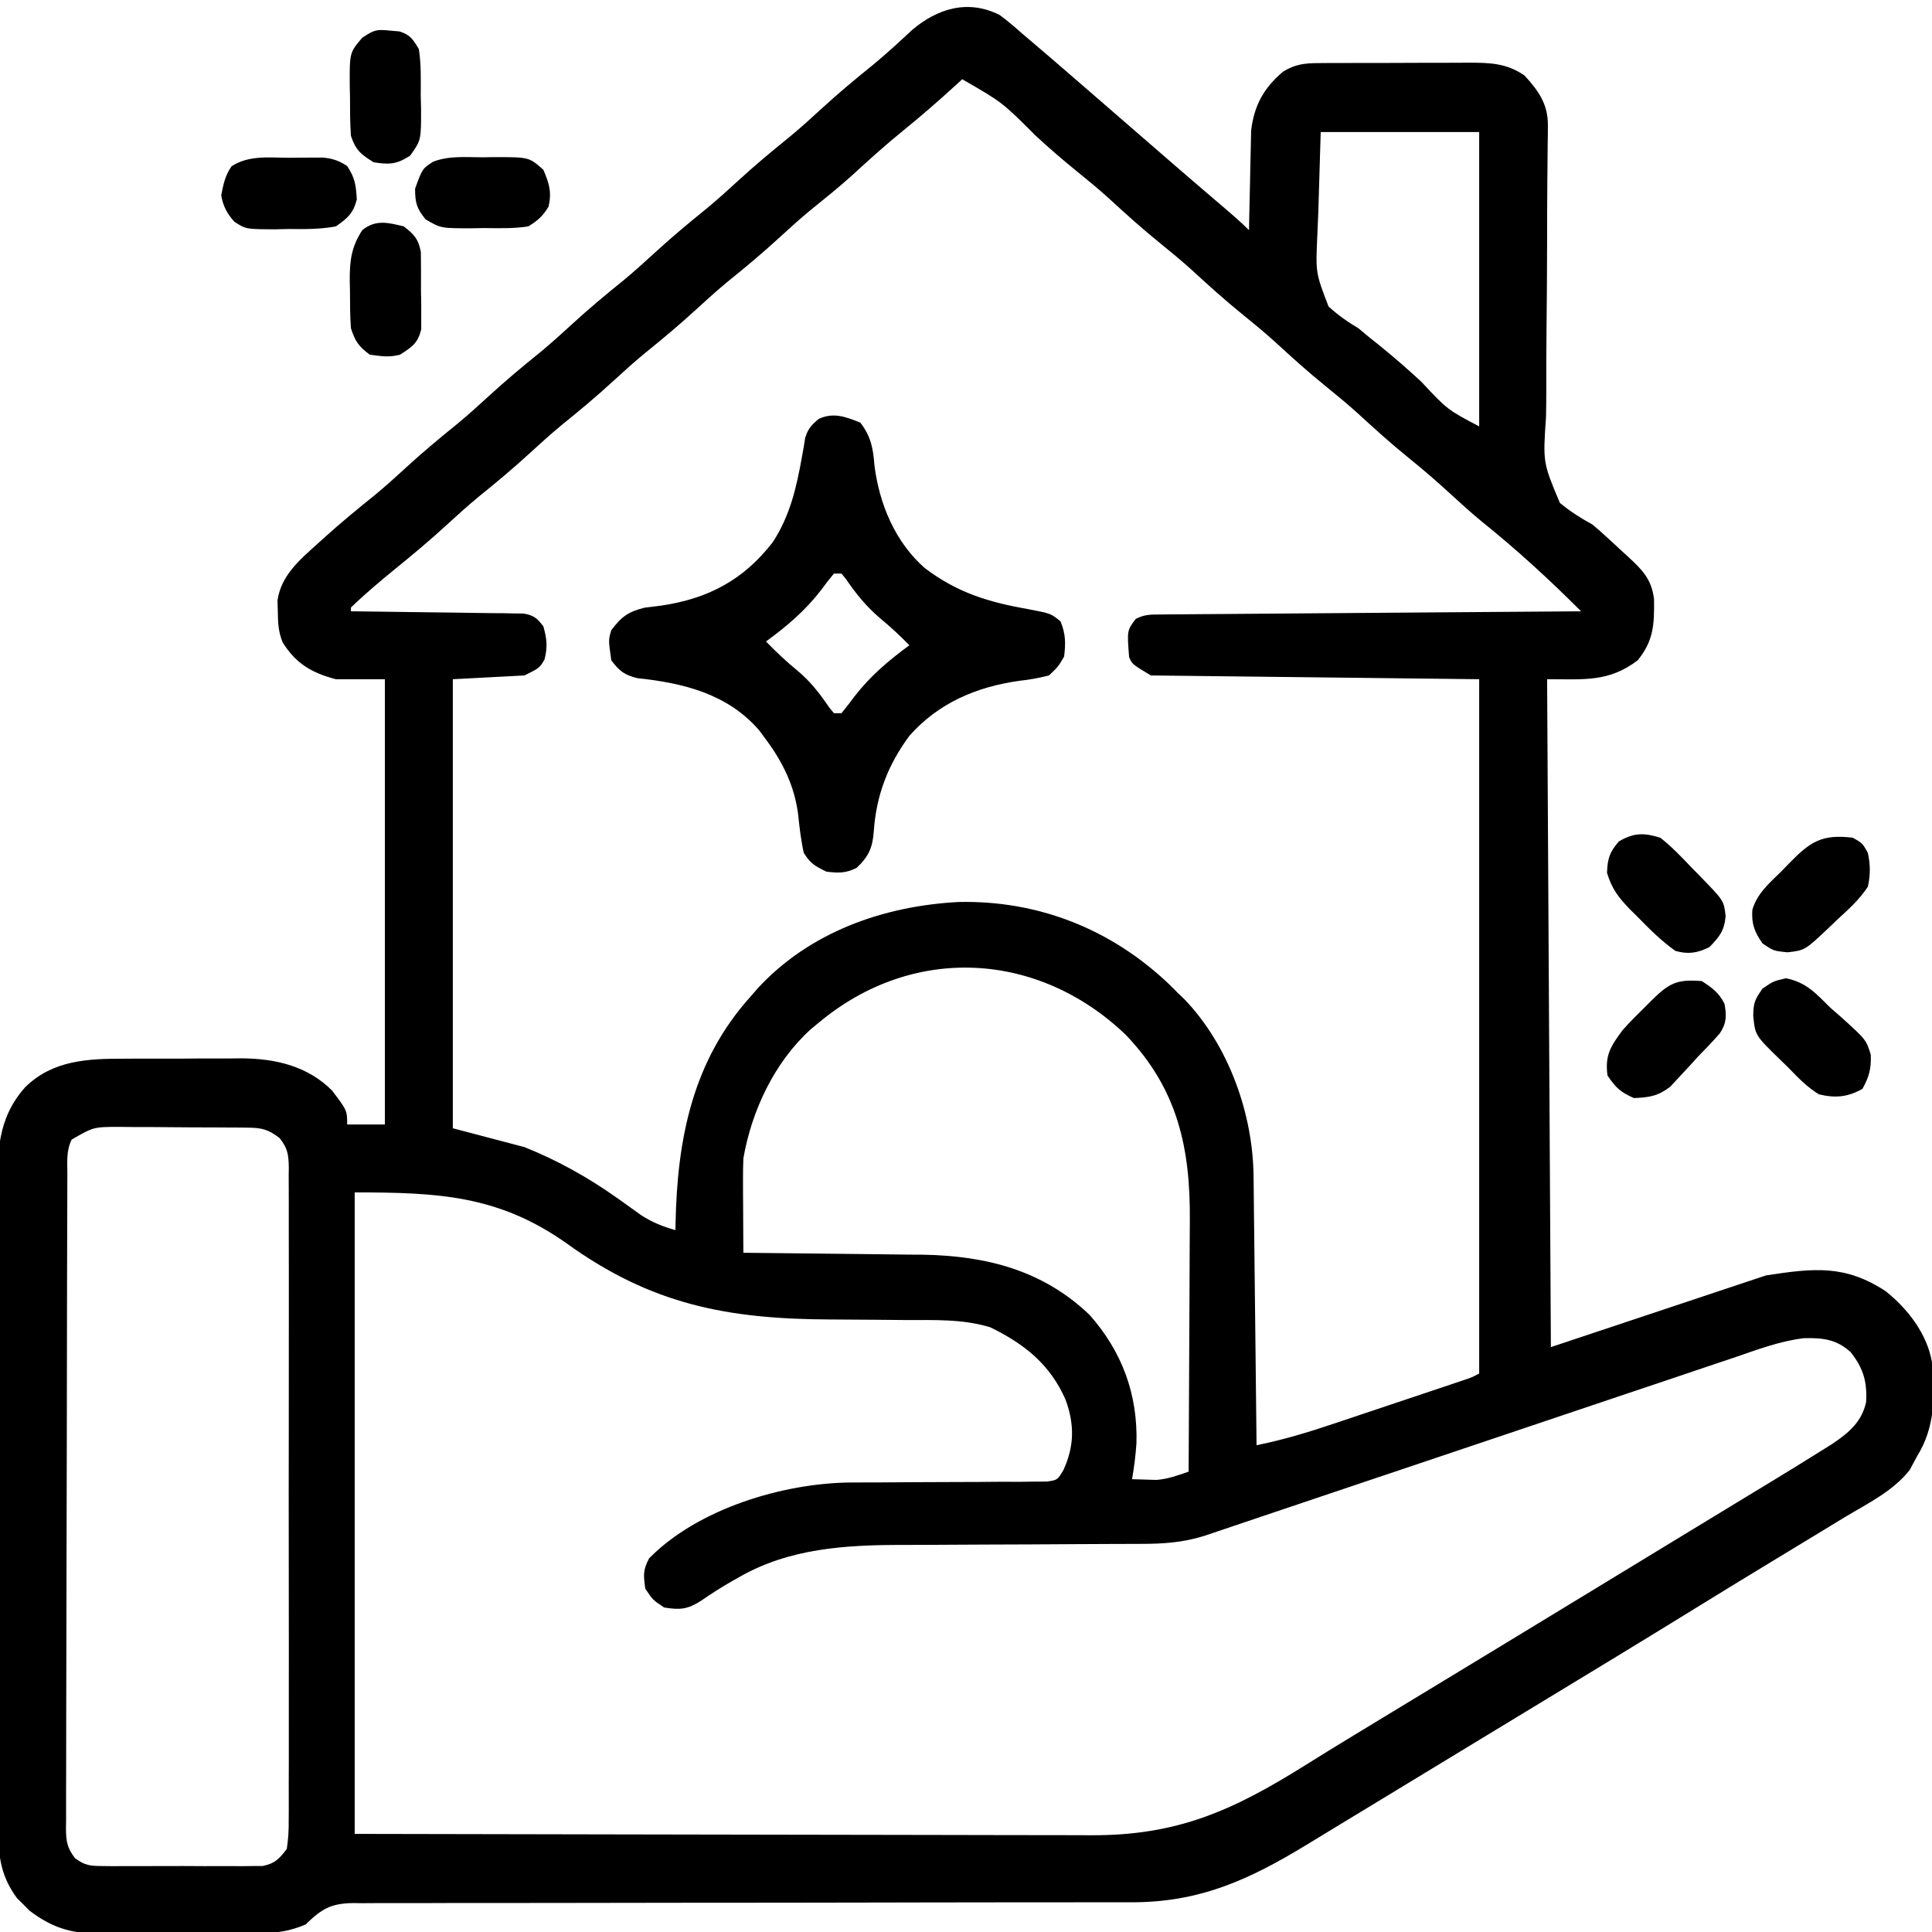 <svg xmlns="http://www.w3.org/2000/svg" width="512" height="512"><path d="M0 0 C2.134 1.564 4.085 3.256 6.062 5.016 C7.088 5.888 8.115 6.757 9.145 7.625 C12.809 10.726 16.437 13.869 20.062 17.016 C21.299 18.086 22.536 19.156 23.773 20.227 C28.172 24.034 32.565 27.848 36.958 31.661 C38.847 33.3 40.736 34.939 42.625 36.578 C43.543 37.374 43.543 37.374 44.479 38.187 C49.524 42.559 54.591 46.905 59.672 51.235 C61.867 53.109 64.021 54.974 66.062 57.016 C66.077 56.143 66.092 55.271 66.107 54.373 C66.168 51.109 66.242 47.846 66.325 44.583 C66.358 43.176 66.386 41.768 66.409 40.361 C66.443 38.327 66.495 36.295 66.551 34.262 C66.577 33.042 66.603 31.821 66.63 30.564 C67.436 23.953 69.935 19.392 75.062 15.016 C78.247 13.065 80.667 12.759 84.378 12.741 C85.44 12.731 86.501 12.722 87.595 12.712 C88.737 12.713 89.878 12.714 91.055 12.715 C92.233 12.711 93.412 12.706 94.626 12.702 C97.12 12.696 99.613 12.696 102.106 12.7 C105.916 12.703 109.725 12.68 113.535 12.654 C115.958 12.652 118.382 12.651 120.805 12.652 C121.942 12.643 123.08 12.634 124.252 12.624 C129.906 12.657 134.238 12.705 139.062 16.016 C142.799 20.063 145.334 23.677 145.267 29.27 C145.262 30.113 145.257 30.955 145.253 31.823 C145.237 32.739 145.222 33.655 145.207 34.598 C145.191 36.611 145.175 38.624 145.159 40.637 C145.141 42.236 145.141 42.236 145.123 43.868 C145.067 49.522 145.067 55.176 145.057 60.83 C145.039 68.022 145.005 75.213 144.915 82.405 C144.844 88.219 144.827 94.032 144.845 99.847 C144.841 102.059 144.819 104.27 144.775 106.482 C143.945 118.61 143.945 118.61 148.451 129.3 C151.221 131.584 153.924 133.292 157.062 135.016 C158.451 136.171 159.815 137.359 161.129 138.598 C161.716 139.137 162.303 139.677 162.908 140.232 C163.475 140.759 164.041 141.286 164.625 141.828 C165.226 142.374 165.828 142.92 166.447 143.482 C170.253 147.007 172.753 149.465 173.398 154.785 C173.484 161.446 173.329 165.765 169.062 171.016 C161.375 176.83 154.924 176.016 145.062 176.016 C145.393 234.426 145.722 292.836 146.062 353.016 C164.873 346.746 183.683 340.476 203.062 334.016 C215.929 332.036 224.058 331.184 234.77 338.184 C240.671 342.899 245.736 349.457 247.062 357.016 C247.812 365.99 247.98 374.138 243.062 382.016 C242.444 383.171 241.825 384.326 241.188 385.516 C236.835 391.157 230.074 394.403 224.062 398.016 C221.985 399.279 219.908 400.543 217.832 401.809 C213.653 404.353 209.47 406.892 205.284 409.424 C197.854 413.919 190.452 418.456 183.062 423.016 C170.609 430.695 158.107 438.292 145.595 445.875 C140.33 449.065 135.069 452.261 129.807 455.456 C128.069 456.512 126.33 457.567 124.592 458.623 C117.975 462.639 111.36 466.658 104.745 470.677 C99.507 473.86 94.267 477.039 89.026 480.217 C86.457 481.776 83.89 483.34 81.324 484.906 C66.069 494.191 52.949 500.193 34.833 500.14 C33.471 500.142 33.471 500.142 32.081 500.144 C29.048 500.148 26.016 500.145 22.984 500.142 C20.806 500.143 18.627 500.145 16.449 500.147 C11.763 500.152 7.078 500.154 2.392 500.154 C-5.016 500.155 -12.424 500.168 -19.831 500.183 C-21.708 500.187 -21.708 500.187 -23.622 500.191 C-26.179 500.196 -28.736 500.202 -31.293 500.207 C-48.535 500.242 -65.778 500.269 -83.021 500.266 C-94.658 500.265 -106.295 500.281 -117.932 500.317 C-124.09 500.335 -130.246 500.345 -136.404 500.332 C-142.191 500.321 -147.978 500.333 -153.766 500.362 C-155.89 500.369 -158.015 500.367 -160.139 500.356 C-163.038 500.342 -165.936 500.359 -168.835 500.383 C-169.677 500.372 -170.518 500.36 -171.385 500.349 C-177.321 500.446 -179.693 501.897 -183.938 506.016 C-187.952 507.74 -191.377 508.272 -195.724 508.306 C-196.839 508.319 -197.954 508.332 -199.103 508.345 C-200.293 508.347 -201.484 508.349 -202.711 508.352 C-203.949 508.358 -205.186 508.365 -206.462 508.372 C-209.076 508.382 -211.69 508.387 -214.304 508.386 C-218.291 508.386 -222.278 508.427 -226.266 508.465 C-228.81 508.471 -231.354 508.475 -233.898 508.477 C-235.678 508.498 -235.678 508.498 -237.494 508.52 C-245.55 508.476 -250.635 507.282 -257.145 502.34 C-257.674 501.8 -258.204 501.26 -258.75 500.703 C-259.293 500.171 -259.835 499.638 -260.395 499.09 C-264.431 493.663 -265.381 488.516 -265.332 481.876 C-265.338 481.085 -265.344 480.294 -265.35 479.479 C-265.367 476.843 -265.362 474.207 -265.357 471.571 C-265.365 469.675 -265.373 467.779 -265.383 465.883 C-265.405 460.742 -265.408 455.602 -265.406 450.461 C-265.406 446.164 -265.415 441.868 -265.423 437.571 C-265.442 427.431 -265.445 417.291 -265.438 407.151 C-265.432 396.703 -265.455 386.255 -265.492 375.808 C-265.523 366.826 -265.534 357.845 -265.53 348.864 C-265.528 343.505 -265.533 338.146 -265.558 332.787 C-265.58 327.745 -265.578 322.703 -265.558 317.661 C-265.555 315.815 -265.56 313.97 -265.574 312.124 C-265.651 301.524 -265.706 292.495 -258.26 284.132 C-251.037 276.997 -241.668 276.555 -232.035 276.582 C-230.917 276.577 -229.8 276.572 -228.648 276.566 C-226.296 276.56 -223.943 276.561 -221.591 276.57 C-218.014 276.578 -214.438 276.549 -210.861 276.518 C-208.565 276.516 -206.269 276.517 -203.973 276.52 C-202.915 276.508 -201.857 276.497 -200.768 276.485 C-191.88 276.568 -183.416 278.537 -176.938 285.016 C-172.938 290.313 -172.938 290.313 -172.938 294.016 C-169.637 294.016 -166.338 294.016 -162.938 294.016 C-162.938 255.076 -162.938 216.136 -162.938 176.016 C-167.227 176.016 -171.518 176.016 -175.938 176.016 C-182.298 174.337 -186.537 171.895 -190.047 166.223 C-191.171 163.436 -191.274 161.142 -191.312 158.141 C-191.341 157.133 -191.369 156.125 -191.398 155.086 C-190.415 148.534 -185.587 144.423 -180.875 140.203 C-180.303 139.683 -179.731 139.162 -179.141 138.625 C-174.757 134.669 -170.222 130.924 -165.617 127.227 C-162.805 124.906 -160.12 122.485 -157.438 120.016 C-152.99 115.922 -148.39 112.091 -143.688 108.297 C-140.857 105.948 -138.144 103.507 -135.438 101.016 C-130.99 96.922 -126.39 93.091 -121.688 89.297 C-118.857 86.948 -116.144 84.507 -113.438 82.016 C-108.99 77.922 -104.39 74.091 -99.688 70.297 C-96.857 67.948 -94.144 65.507 -91.438 63.016 C-86.99 58.922 -82.39 55.091 -77.688 51.297 C-74.857 48.948 -72.144 46.507 -69.438 44.016 C-64.99 39.922 -60.39 36.091 -55.688 32.297 C-52.857 29.948 -50.144 27.507 -47.438 25.016 C-42.976 20.909 -38.366 17.057 -33.645 13.254 C-30.052 10.283 -26.634 7.141 -23.227 3.961 C-16.491 -1.763 -8.338 -4.236 0 0 Z M-9.938 17.016 C-10.532 17.561 -11.126 18.106 -11.738 18.668 C-16.192 22.72 -20.688 26.671 -25.375 30.453 C-30.149 34.314 -34.671 38.39 -39.188 42.547 C-42.749 45.744 -46.463 48.73 -50.188 51.734 C-53.018 54.083 -55.731 56.525 -58.438 59.016 C-62.885 63.109 -67.485 66.94 -72.188 70.734 C-75.018 73.083 -77.731 75.525 -80.438 78.016 C-84.885 82.109 -89.485 85.94 -94.188 89.734 C-97.018 92.083 -99.731 94.525 -102.438 97.016 C-106.885 101.109 -111.485 104.94 -116.188 108.734 C-119.018 111.083 -121.731 113.525 -124.438 116.016 C-128.885 120.109 -133.485 123.94 -138.188 127.734 C-141.018 130.083 -143.731 132.525 -146.438 135.016 C-150.917 139.138 -155.545 143.009 -160.277 146.836 C-164.265 150.104 -168.231 153.428 -171.938 157.016 C-171.938 157.346 -171.938 157.676 -171.938 158.016 C-171.343 158.021 -170.748 158.027 -170.135 158.033 C-163.955 158.097 -157.775 158.182 -151.594 158.278 C-149.287 158.311 -146.979 158.339 -144.672 158.362 C-141.358 158.396 -138.044 158.448 -134.73 158.504 C-133.696 158.51 -132.662 158.517 -131.596 158.523 C-130.155 158.553 -130.155 158.553 -128.684 158.583 C-127.415 158.6 -127.415 158.6 -126.121 158.617 C-123.441 159.106 -122.568 159.867 -120.938 162.016 C-120.005 165.317 -119.791 167.429 -120.625 170.766 C-121.938 173.016 -121.938 173.016 -125.938 175.016 C-132.208 175.346 -138.477 175.676 -144.938 176.016 C-144.938 215.286 -144.938 254.556 -144.938 295.016 C-138.667 296.666 -132.398 298.316 -125.938 300.016 C-117.225 303.518 -109.304 307.917 -101.633 313.328 C-101.062 313.731 -100.49 314.133 -99.902 314.548 C-98.266 315.71 -96.641 316.886 -95.016 318.062 C-92.018 319.965 -89.341 321.058 -85.938 322.016 C-85.928 321.428 -85.919 320.84 -85.909 320.234 C-85.464 297.862 -81.426 277.125 -65.938 260.016 C-65.369 259.356 -64.801 258.696 -64.215 258.016 C-50.417 243.017 -30.9 236.13 -10.965 235.055 C10.169 234.572 29.517 242.22 44.859 256.82 C45.586 257.545 46.313 258.269 47.062 259.016 C47.686 259.616 48.31 260.217 48.953 260.836 C60.644 273.001 67.135 291.19 67.268 307.835 C67.278 308.606 67.288 309.378 67.298 310.172 C67.329 312.71 67.354 315.248 67.379 317.785 C67.399 319.549 67.42 321.313 67.442 323.077 C67.497 327.712 67.546 332.346 67.595 336.98 C67.645 341.713 67.701 346.445 67.756 351.178 C67.863 360.457 67.965 369.736 68.062 379.016 C75.025 377.6 81.643 375.626 88.371 373.355 C89.419 373.006 90.467 372.656 91.547 372.295 C93.745 371.56 95.943 370.823 98.139 370.084 C101.513 368.949 104.888 367.821 108.264 366.693 C110.404 365.977 112.544 365.26 114.684 364.543 C115.695 364.204 116.706 363.866 117.748 363.517 C118.68 363.203 119.612 362.889 120.572 362.566 C121.393 362.29 122.214 362.014 123.06 361.73 C125.097 361.049 125.097 361.049 127.062 360.016 C127.062 299.296 127.062 238.576 127.062 176.016 C98.353 175.686 69.642 175.356 40.062 175.016 C35.062 172.016 35.062 172.016 34.285 170.113 C33.732 163.082 33.732 163.082 36.062 160.016 C38.475 158.81 40.011 158.878 42.707 158.857 C44.175 158.843 44.175 158.843 45.673 158.828 C47.289 158.819 47.289 158.819 48.938 158.81 C50.07 158.8 51.201 158.791 52.367 158.78 C56.123 158.749 59.878 158.724 63.633 158.699 C66.231 158.679 68.829 158.658 71.426 158.636 C77.575 158.587 83.723 158.541 89.871 158.498 C96.87 158.449 103.868 158.394 110.867 158.339 C125.265 158.225 139.664 158.118 154.062 158.016 C145.675 149.615 137.002 141.661 127.742 134.227 C124.93 131.906 122.245 129.485 119.562 127.016 C115.985 123.722 112.347 120.569 108.562 117.516 C103.807 113.678 99.307 109.622 94.812 105.484 C92.125 103.072 89.373 100.783 86.562 98.516 C81.807 94.678 77.307 90.622 72.812 86.484 C70.125 84.072 67.373 81.783 64.562 79.516 C59.807 75.678 55.307 71.622 50.812 67.484 C48.125 65.072 45.373 62.783 42.562 60.516 C37.807 56.678 33.307 52.622 28.812 48.484 C26.125 46.072 23.373 43.783 20.562 41.516 C16.778 38.462 13.14 35.309 9.562 32.016 C0.69 23.132 0.69 23.132 -9.938 17.016 Z M85.062 31.016 C84.856 37.925 84.65 44.834 84.438 51.953 C84.346 54.116 84.255 56.279 84.162 58.508 C83.717 68.332 83.717 68.332 87.142 77.247 C89.665 79.53 92.14 81.286 95.062 83.016 C96.051 83.839 97.04 84.663 98.059 85.512 C99.267 86.473 99.267 86.473 100.5 87.453 C104.351 90.565 108.047 93.785 111.688 97.141 C118.648 104.591 118.648 104.591 127.062 109.016 C127.062 83.276 127.062 57.536 127.062 31.016 C113.203 31.016 99.343 31.016 85.062 31.016 Z M-47.938 267.016 C-48.657 267.61 -49.376 268.204 -50.117 268.816 C-59.716 277.538 -65.743 290.355 -67.938 303.016 C-68.016 305 -68.045 306.987 -68.035 308.973 C-68.032 310.084 -68.029 311.196 -68.025 312.342 C-68.017 313.492 -68.009 314.643 -68 315.828 C-67.995 316.998 -67.991 318.168 -67.986 319.373 C-67.975 322.254 -67.958 325.135 -67.938 328.016 C-66.894 328.024 -66.894 328.024 -65.83 328.033 C-59.212 328.092 -52.594 328.164 -45.976 328.251 C-42.575 328.296 -39.175 328.335 -35.774 328.362 C-31.846 328.396 -27.919 328.448 -23.992 328.504 C-22.198 328.513 -22.198 328.513 -20.367 328.523 C-3.606 328.809 11.458 332.638 23.805 344.469 C32.434 354.203 36.605 365.557 36.234 378.488 C36.015 381.712 35.628 384.834 35.062 388.016 C36.437 388.071 37.812 388.109 39.188 388.141 C39.953 388.164 40.719 388.187 41.508 388.211 C44.584 387.976 47.158 387.026 50.062 386.016 C50.132 375.401 50.185 364.787 50.218 354.172 C50.234 349.242 50.255 344.312 50.289 339.382 C50.322 334.617 50.339 329.851 50.347 325.085 C50.353 323.275 50.363 321.465 50.38 319.656 C50.546 300.37 47.233 284.694 33.379 270.23 C10.195 248.063 -23.002 246.184 -47.938 267.016 Z M-245.938 298.016 C-247.425 300.991 -247.086 304.027 -247.085 307.29 C-247.088 308.049 -247.092 308.807 -247.096 309.589 C-247.107 312.144 -247.111 314.699 -247.115 317.253 C-247.121 319.08 -247.127 320.906 -247.134 322.732 C-247.152 327.703 -247.162 332.674 -247.171 337.645 C-247.176 340.749 -247.182 343.852 -247.188 346.955 C-247.207 356.658 -247.221 366.361 -247.23 376.064 C-247.24 387.277 -247.266 398.49 -247.306 409.703 C-247.336 418.362 -247.351 427.021 -247.355 435.68 C-247.357 440.856 -247.366 446.032 -247.391 451.207 C-247.414 456.075 -247.419 460.942 -247.408 465.809 C-247.408 467.597 -247.414 469.386 -247.428 471.174 C-247.445 473.612 -247.438 476.049 -247.425 478.487 C-247.436 479.197 -247.447 479.908 -247.458 480.64 C-247.414 484.024 -247.149 485.742 -245.054 488.454 C-242.485 490.349 -241.127 490.522 -237.957 490.533 C-236.475 490.552 -236.475 490.552 -234.964 490.571 C-233.903 490.563 -232.843 490.555 -231.75 490.547 C-230.655 490.551 -229.561 490.555 -228.433 490.558 C-226.12 490.561 -223.806 490.554 -221.493 490.537 C-217.95 490.516 -214.41 490.537 -210.867 490.562 C-208.62 490.56 -206.372 490.555 -204.125 490.547 C-203.065 490.555 -202.004 490.563 -200.911 490.571 C-199.924 490.559 -198.936 490.546 -197.918 490.533 C-197.051 490.53 -196.183 490.527 -195.29 490.524 C-192.016 489.817 -190.982 488.66 -188.938 486.016 C-188.544 483.371 -188.396 481.143 -188.43 478.5 C-188.423 477.74 -188.417 476.98 -188.411 476.197 C-188.395 473.648 -188.407 471.1 -188.42 468.551 C-188.415 466.724 -188.407 464.898 -188.399 463.071 C-188.38 458.108 -188.388 453.146 -188.4 448.183 C-188.41 442.993 -188.401 437.803 -188.395 432.614 C-188.387 423.898 -188.397 415.182 -188.416 406.466 C-188.438 396.384 -188.431 386.303 -188.409 376.221 C-188.391 367.571 -188.388 358.92 -188.398 350.269 C-188.405 345.1 -188.406 339.932 -188.392 334.763 C-188.381 329.904 -188.389 325.045 -188.412 320.186 C-188.417 318.401 -188.416 316.615 -188.407 314.83 C-188.396 312.397 -188.41 309.965 -188.43 307.531 C-188.421 306.822 -188.412 306.112 -188.403 305.382 C-188.457 301.995 -188.713 300.299 -190.844 297.608 C-193.882 295.297 -195.553 294.887 -199.308 294.854 C-200.213 294.845 -201.117 294.835 -202.049 294.825 C-203.029 294.821 -204.01 294.817 -205.02 294.812 C-206.026 294.807 -207.032 294.801 -208.069 294.795 C-210.202 294.786 -212.334 294.779 -214.467 294.775 C-217.726 294.766 -220.985 294.735 -224.244 294.703 C-226.315 294.697 -228.386 294.691 -230.457 294.688 C-231.918 294.669 -231.918 294.669 -233.409 294.65 C-240.166 294.671 -240.166 294.671 -245.938 298.016 Z M-170.938 312.016 C-170.938 368.116 -170.938 424.216 -170.938 482.016 C-133.373 482.103 -133.373 482.103 -95.809 482.162 C-80.488 482.18 -65.167 482.201 -49.846 482.242 C-38.688 482.272 -27.529 482.291 -16.371 482.298 C-10.465 482.302 -4.559 482.311 1.347 482.333 C6.912 482.353 12.477 482.359 18.042 482.355 C20.078 482.356 22.115 482.362 24.151 482.373 C47.108 482.497 61.881 475.78 81.059 463.762 C87.543 459.702 94.081 455.729 100.625 451.766 C101.814 451.045 103.003 450.324 104.192 449.603 C106.604 448.141 109.016 446.68 111.428 445.218 C117.413 441.592 123.394 437.96 129.375 434.328 C130.55 433.615 131.726 432.901 132.901 432.187 C143.028 426.039 153.149 419.88 163.268 413.717 C167.072 411.401 170.875 409.086 174.679 406.771 C176.591 405.607 178.501 404.444 180.412 403.28 C185.351 400.273 190.291 397.269 195.234 394.27 C196.761 393.342 196.761 393.342 198.318 392.396 C200.241 391.229 202.164 390.062 204.088 388.896 C208.746 386.066 213.387 383.209 218.004 380.312 C219.326 379.484 219.326 379.484 220.674 378.64 C225.019 375.685 228.433 372.879 229.594 367.598 C229.921 362.188 228.863 358.648 225.547 354.391 C221.789 350.91 218.045 350.535 213.11 350.649 C206.644 351.426 200.544 353.764 194.411 355.865 C192.851 356.387 191.292 356.907 189.731 357.427 C185.519 358.833 181.312 360.257 177.106 361.685 C172.696 363.178 168.28 364.654 163.865 366.132 C155.509 368.931 147.158 371.745 138.809 374.564 C126.549 378.704 114.282 382.823 102.014 386.94 C100.203 387.548 98.393 388.156 96.582 388.764 C95.698 389.06 94.813 389.357 93.902 389.663 C88.65 391.426 83.4 393.194 78.151 394.966 C74.889 396.067 71.626 397.165 68.363 398.263 C66.85 398.773 65.338 399.284 63.827 399.796 C61.763 400.494 59.698 401.189 57.633 401.883 C55.9 402.468 55.9 402.468 54.133 403.065 C48.514 404.805 43.361 405.161 37.503 405.157 C36.226 405.163 36.226 405.163 34.923 405.168 C33.078 405.175 31.232 405.181 29.386 405.184 C26.449 405.191 23.512 405.207 20.575 405.226 C12.224 405.278 3.873 405.326 -4.478 405.342 C-9.593 405.352 -14.708 405.381 -19.823 405.423 C-21.757 405.435 -23.691 405.44 -25.625 405.438 C-40.693 405.425 -55.774 406.292 -69.125 414.016 C-70.008 414.511 -70.008 414.511 -70.908 415.016 C-73.75 416.631 -76.452 418.371 -79.141 420.23 C-82.743 422.529 -84.739 422.703 -88.938 422.016 C-91.938 420.016 -91.938 420.016 -93.938 417.016 C-94.426 413.293 -94.56 412.214 -92.938 409.016 C-80.028 395.855 -57.503 389.074 -39.591 388.89 C-37.066 388.882 -34.541 388.877 -32.016 388.875 C-29.272 388.859 -26.529 388.837 -23.785 388.816 C-19.47 388.786 -15.156 388.763 -10.841 388.765 C-7.338 388.766 -3.836 388.743 -0.333 388.703 C1.645 388.688 3.624 388.698 5.602 388.709 C7.399 388.684 7.399 388.684 9.233 388.659 C10.289 388.656 11.345 388.652 12.433 388.648 C15.283 388.258 15.283 388.258 16.884 385.593 C19.757 379.311 19.851 373.618 17.5 367.078 C13.401 357.614 6.568 352.189 -2.5 347.766 C-9.815 345.515 -17.388 345.866 -24.965 345.84 C-27.558 345.817 -30.151 345.793 -32.744 345.768 C-36.799 345.731 -40.853 345.702 -44.907 345.69 C-72.242 345.581 -92.361 341.719 -114.875 325.453 C-132.878 312.777 -148.809 312.016 -170.938 312.016 Z " fill="#000000" transform="translate(264.938,3.984)"></path><path d="M0 0 C2.864 3.75 3.385 6.8 3.75 11.438 C5.039 21.582 9.232 31.661 17.074 38.547 C25.827 45.152 33.994 47.587 44.723 49.48 C50.482 50.576 50.482 50.576 53.062 52.688 C54.415 56.025 54.438 58.431 54 62 C52.473 64.633 52.473 64.633 50 67 C47.228 67.702 44.811 68.136 42 68.438 C30.717 70.05 20.698 74.303 13 83 C7.302 90.697 4.212 98.775 3.562 108.312 C3.236 112.645 2.254 114.943 -1 118 C-3.903 119.451 -5.773 119.372 -9 119 C-12.148 117.426 -13.214 116.881 -15 114 C-15.761 110.533 -16.146 107.112 -16.516 103.582 C-17.514 96.199 -20.572 89.95 -25 84 C-25.594 83.194 -26.189 82.389 -26.801 81.559 C-35.116 71.885 -46.967 68.982 -59.082 67.723 C-62.553 66.863 -63.857 65.833 -66 63 C-66.774 57.582 -66.774 57.582 -66 55 C-63.255 51.391 -61.578 50.145 -57.145 49.031 C-55.702 48.84 -54.258 48.663 -52.812 48.5 C-40.448 46.682 -30.995 41.763 -23.211 31.684 C-18.632 24.657 -16.947 17.287 -15.484 9.121 C-15.325 8.236 -15.165 7.35 -15 6.438 C-14.814 5.26 -14.814 5.26 -14.625 4.059 C-13.887 1.627 -12.945 0.601 -11 -1 C-7.116 -2.803 -3.822 -1.529 0 0 Z M-7 40 C-8.219 41.458 -9.375 42.969 -10.5 44.5 C-14.705 49.926 -19.486 53.955 -25 58 C-22.295 60.787 -19.579 63.366 -16.562 65.812 C-13.177 68.643 -10.744 71.829 -8.262 75.461 C-7.637 76.223 -7.637 76.223 -7 77 C-6.34 77 -5.68 77 -5 77 C-3.781 75.542 -2.625 74.031 -1.5 72.5 C2.705 67.074 7.486 63.045 13 59 C10.481 56.425 7.9 54.045 5.125 51.75 C1.552 48.677 -1.131 45.394 -3.773 41.504 C-4.381 40.759 -4.381 40.759 -5 40 C-5.66 40 -6.32 40 -7 40 Z " fill="#000000" transform="translate(228,112)"></path><path d="M0 0 C2.753 1.796 4.526 3.053 6 6 C6.592 9.11 6.573 11.138 4.789 13.82 C2.938 15.967 0.989 17.979 -1 20 C-1.807 20.891 -2.614 21.781 -3.445 22.699 C-4.288 23.603 -5.131 24.506 -6 25.438 C-6.784 26.282 -7.567 27.126 -8.375 27.996 C-11.637 30.486 -13.937 30.835 -18 31 C-21.574 29.412 -22.811 28.284 -25 25 C-25.715 19.634 -24.145 17.259 -21 13 C-19.042 10.807 -16.978 8.742 -14.875 6.688 C-14.337 6.151 -13.8 5.614 -13.246 5.061 C-8.665 0.531 -6.536 -0.554 0 0 Z " fill="#000000" transform="translate(451,260)"></path><path d="M0 0 C3.035 2.394 5.654 5.138 8.312 7.938 C9.404 9.05 9.404 9.05 10.518 10.186 C16.856 16.701 16.856 16.701 17.312 20.812 C16.928 24.731 15.707 26.213 13 29 C9.849 30.576 7.355 30.95 4 30 C0.287 27.37 -2.832 24.254 -6 21 C-6.713 20.296 -7.426 19.592 -8.16 18.867 C-11.177 15.708 -12.834 13.544 -14.125 9.312 C-13.982 5.513 -13.468 3.88 -11 1 C-7.051 -1.348 -4.343 -1.341 0 0 Z " fill="#000000" transform="translate(440,222)"></path><path d="M0 0 C5.367 1.092 7.885 3.968 11.688 7.75 C12.589 8.534 13.49 9.318 14.418 10.125 C21.231 16.275 21.231 16.275 22.461 20.25 C22.617 23.89 22.032 26.135 20.25 29.312 C16.336 31.508 13.052 31.811 8.688 30.75 C5.584 28.822 3.204 26.38 0.688 23.75 C-0.052 23.032 -0.792 22.314 -1.555 21.574 C-8.177 15.129 -8.177 15.129 -8.688 9.938 C-8.631 6.509 -8.31 5.747 -6.25 2.75 C-3.312 0.75 -3.312 0.75 0 0 Z " fill="#000000" transform="translate(473.312,259.25)"></path><path d="M0 0 C2.562 1.438 2.562 1.438 4 4 C4.682 7.139 4.695 9.86 4 13 C1.802 16.307 -0.943 18.843 -3.875 21.5 C-4.621 22.214 -5.368 22.928 -6.137 23.664 C-12.662 29.849 -12.662 29.849 -17.312 30.375 C-21 30 -21 30 -23.938 28 C-26.052 24.924 -26.863 22.868 -26.609 19.105 C-25.367 14.814 -22.125 12.043 -19 9 C-18.282 8.259 -17.564 7.518 -16.824 6.754 C-11.236 1.023 -8.167 -0.986 0 0 Z " fill="#000000" transform="translate(491,222)"></path><path d="M0 0 C0.773 0.064 1.547 0.129 2.344 0.195 C5.254 1.113 5.935 2.28 7.5 4.875 C8.148 8.997 8.009 13.145 8 17.312 C8.028 18.445 8.057 19.577 8.086 20.744 C8.105 29.024 8.105 29.024 5.188 33.125 C1.636 35.438 -0.336 35.544 -4.5 34.875 C-7.889 32.738 -9.226 31.698 -10.5 27.875 C-10.754 24.421 -10.731 20.962 -10.75 17.5 C-10.771 16.554 -10.791 15.608 -10.812 14.633 C-10.862 5.818 -10.862 5.818 -7.5 1.875 C-4.264 -0.283 -3.664 -0.379 0 0 Z " fill="#000000" transform="translate(103.5,8.125)"></path><path d="M0 0 C1.002 -0.012 2.004 -0.024 3.037 -0.037 C4.486 -0.04 4.486 -0.04 5.965 -0.043 C6.846 -0.047 7.728 -0.051 8.636 -0.055 C11.281 0.209 12.84 0.744 15.062 2.188 C17.175 5.356 17.394 7.32 17.621 11.055 C16.648 14.77 15.213 15.975 12.062 18.188 C7.885 18.958 3.8 18.931 -0.438 18.875 C-1.565 18.903 -2.693 18.93 -3.855 18.959 C-11.792 18.936 -11.792 18.936 -14.832 16.95 C-16.757 14.807 -17.834 12.801 -18.312 9.957 C-17.761 7.077 -17.276 4.664 -15.562 2.25 C-10.901 -0.798 -5.341 0.003 0 0 Z " fill="#000000" transform="translate(76.938,41.812)"></path><path d="M0 0 C0.989 -0.016 1.979 -0.032 2.998 -0.049 C12.283 -0.055 12.283 -0.055 16.062 3.312 C17.603 6.929 18.315 9.201 17.438 13.062 C15.87 15.627 14.619 16.741 12.062 18.312 C8.106 18.933 4.125 18.776 0.125 18.75 C-1.502 18.78 -1.502 18.78 -3.162 18.811 C-11.086 18.806 -11.086 18.806 -15.129 16.465 C-17.496 13.648 -17.938 11.989 -17.938 8.312 C-15.992 2.988 -15.992 2.988 -13.138 1.159 C-8.933 -0.459 -4.451 -0.014 0 0 Z " fill="#000000" transform="translate(127.938,41.688)"></path><path d="M0 0 C2.768 2.134 3.868 3.31 4.533 6.777 C4.569 10.186 4.594 13.591 4.562 17 C4.586 18.189 4.61 19.377 4.635 20.602 C4.633 21.744 4.631 22.886 4.629 24.062 C4.63 25.105 4.63 26.148 4.631 27.223 C3.784 30.95 2.155 31.977 -1 34 C-3.987 34.757 -5.833 34.402 -9 34 C-11.969 31.793 -12.829 30.514 -14 27 C-14.253 23.734 -14.231 20.463 -14.25 17.188 C-14.271 16.297 -14.291 15.407 -14.312 14.49 C-14.344 9.224 -13.958 5.552 -11 1 C-7.518 -1.86 -4.178 -1.045 0 0 Z " fill="#000000" transform="translate(107,60)"></path></svg>